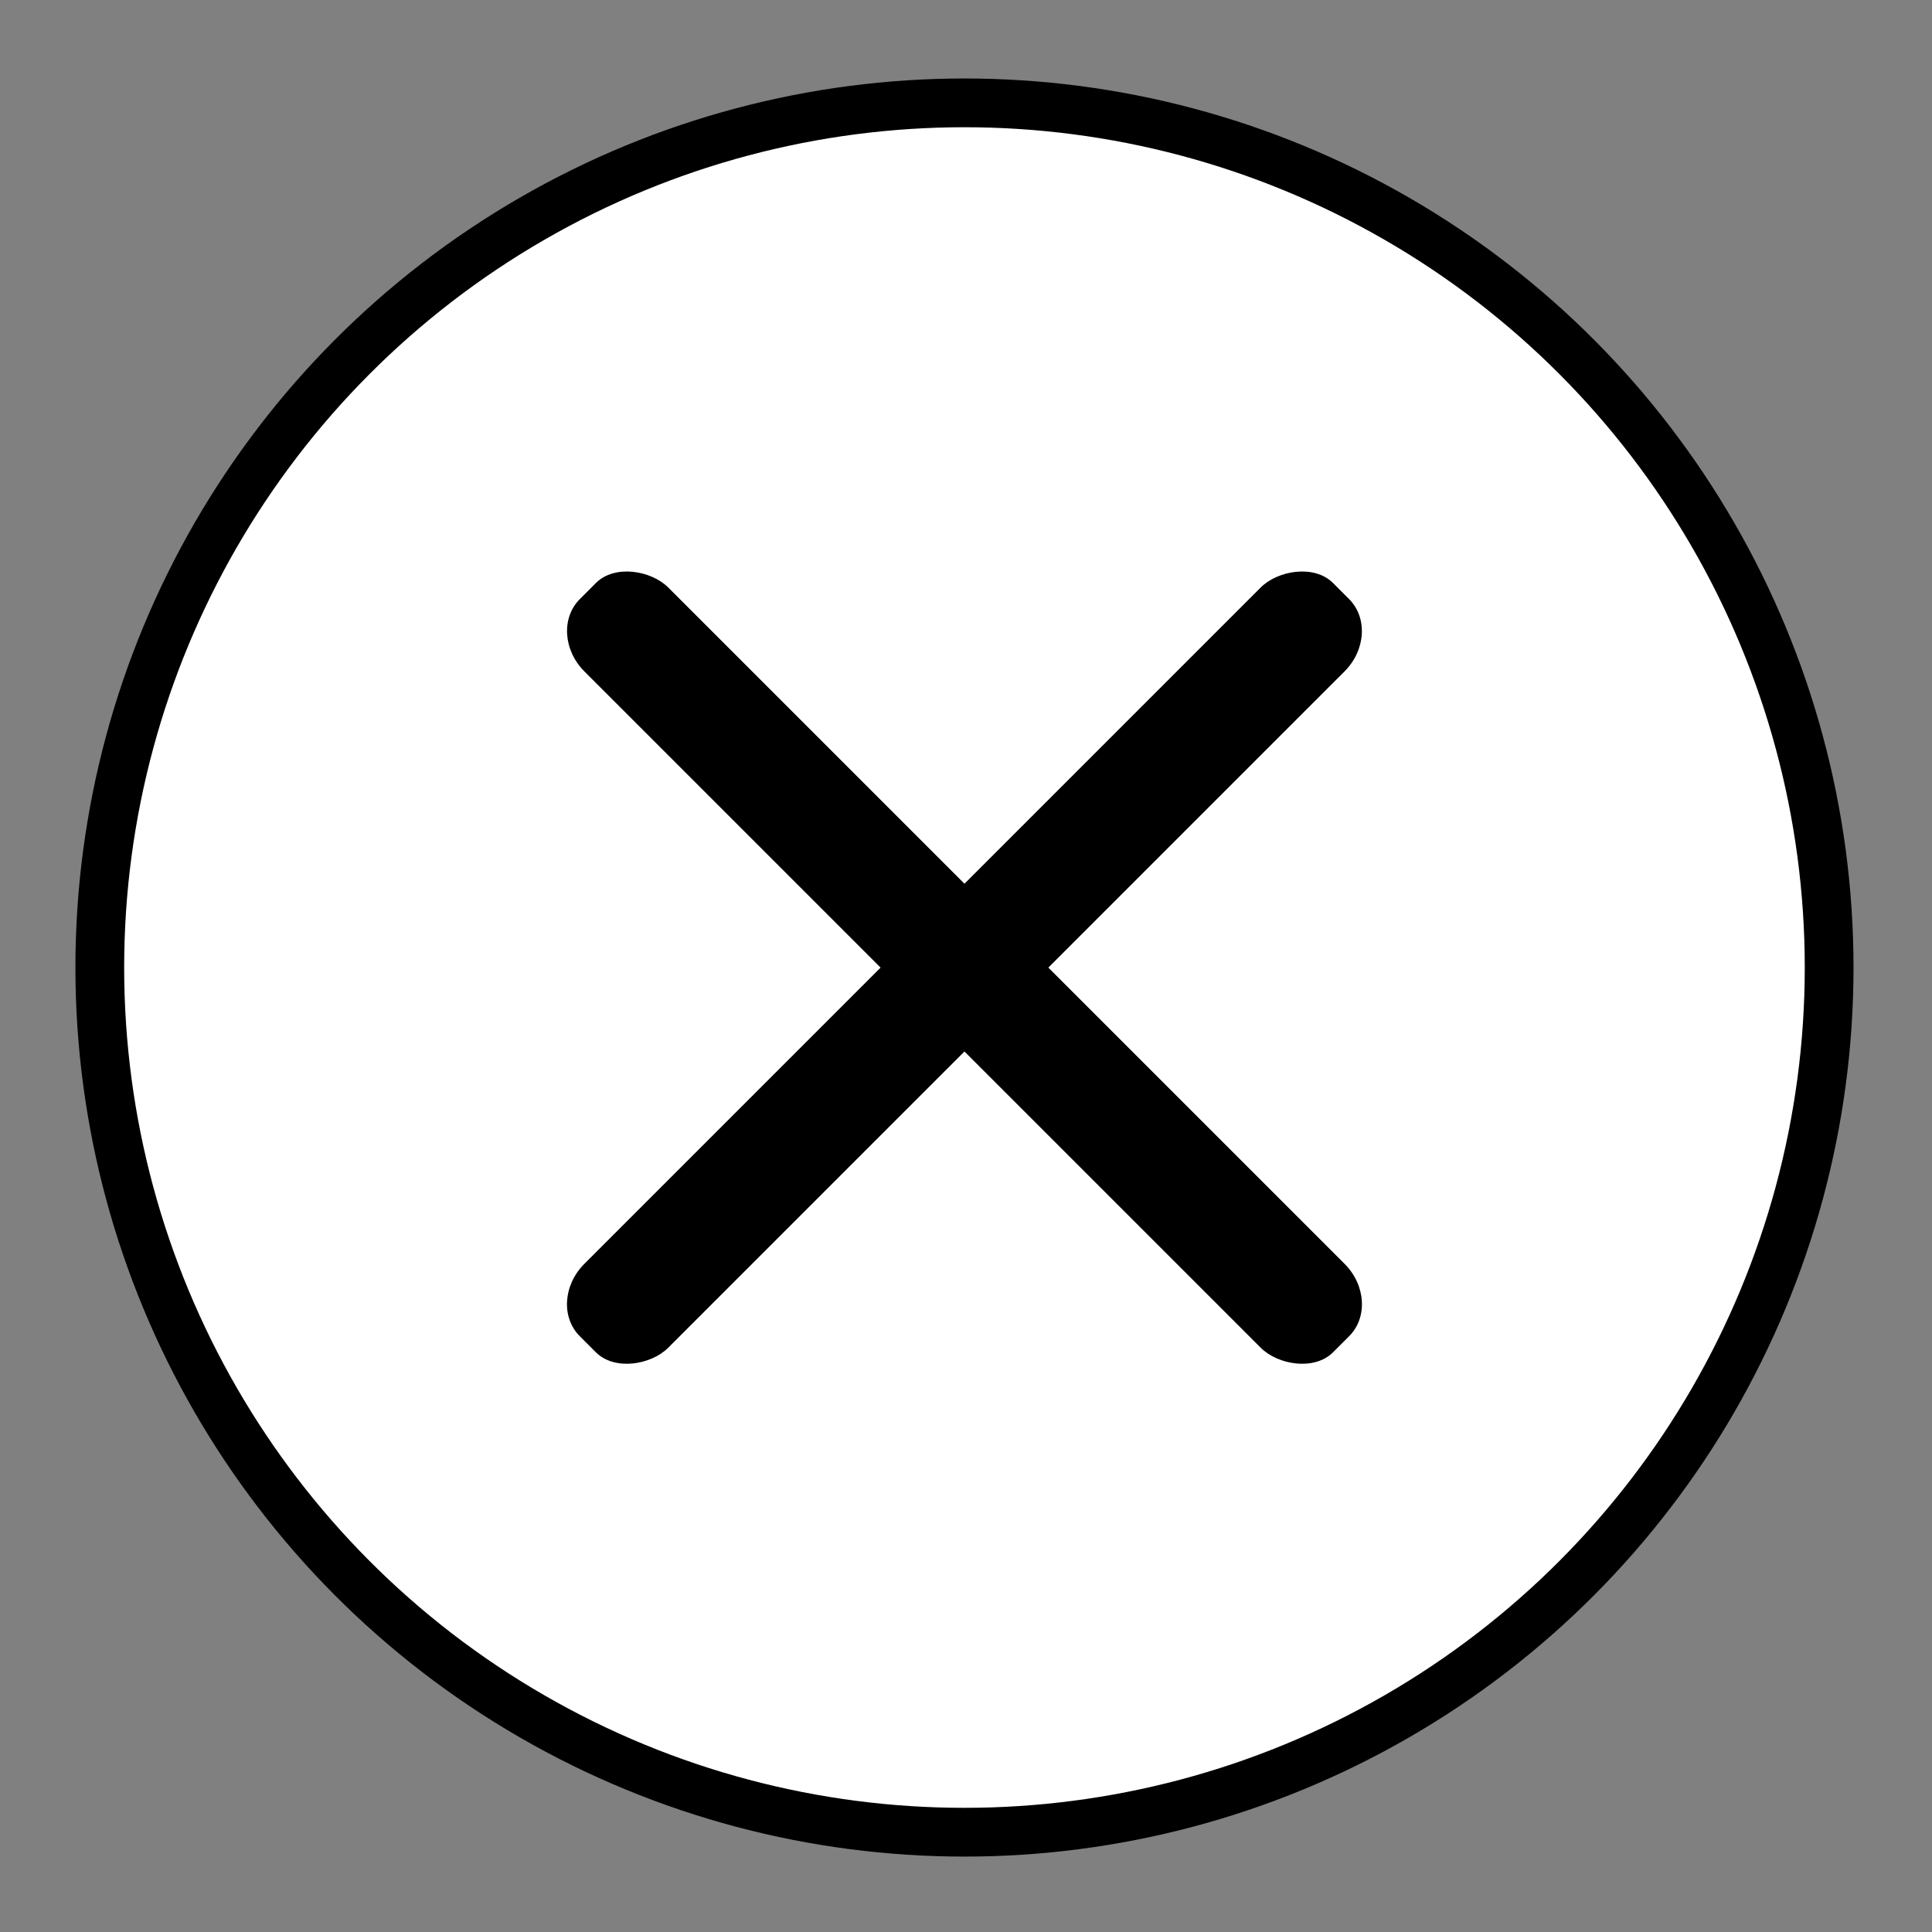 <?xml version="1.0" encoding="UTF-8"?> <!-- Creator: CorelDRAW 2021 (64-Bit) --> <svg xmlns="http://www.w3.org/2000/svg" xmlns:xlink="http://www.w3.org/1999/xlink" xmlns:xodm="http://www.corel.com/coreldraw/odm/2003" xml:space="preserve" width="793px" height="793px" style="shape-rendering:geometricPrecision; text-rendering:geometricPrecision; image-rendering:optimizeQuality; fill-rule:evenodd; clip-rule:evenodd" viewBox="0 0 793 793"><rect x="0" y="0" width="793" height="793" fill="#808080" stroke="none"/> <defs> <style type="text/css"> <![CDATA[ .str0 {stroke:black;stroke-width:20.01;stroke-miterlimit:22.926} .fil1 {fill:black} .fil0 {fill:white} ]]> </style> </defs> <g id="Слой_x0020_1">  <g id="background_1_"> </g> <circle class="fil0 str0" cx="395.87" cy="397.13" r="354.91"></circle> <rect class="fil1" transform="matrix(0.544 -0.544 0.617 0.617 224.086 259.807)" width="63.29" height="501.07" rx="25.59" ry="25.59"></rect> <rect class="fil1" transform="matrix(-0.544 -0.544 -0.617 0.617 567.651 259.807)" width="63.29" height="501.07" rx="25.59" ry="25.59"></rect> </g> </svg> 